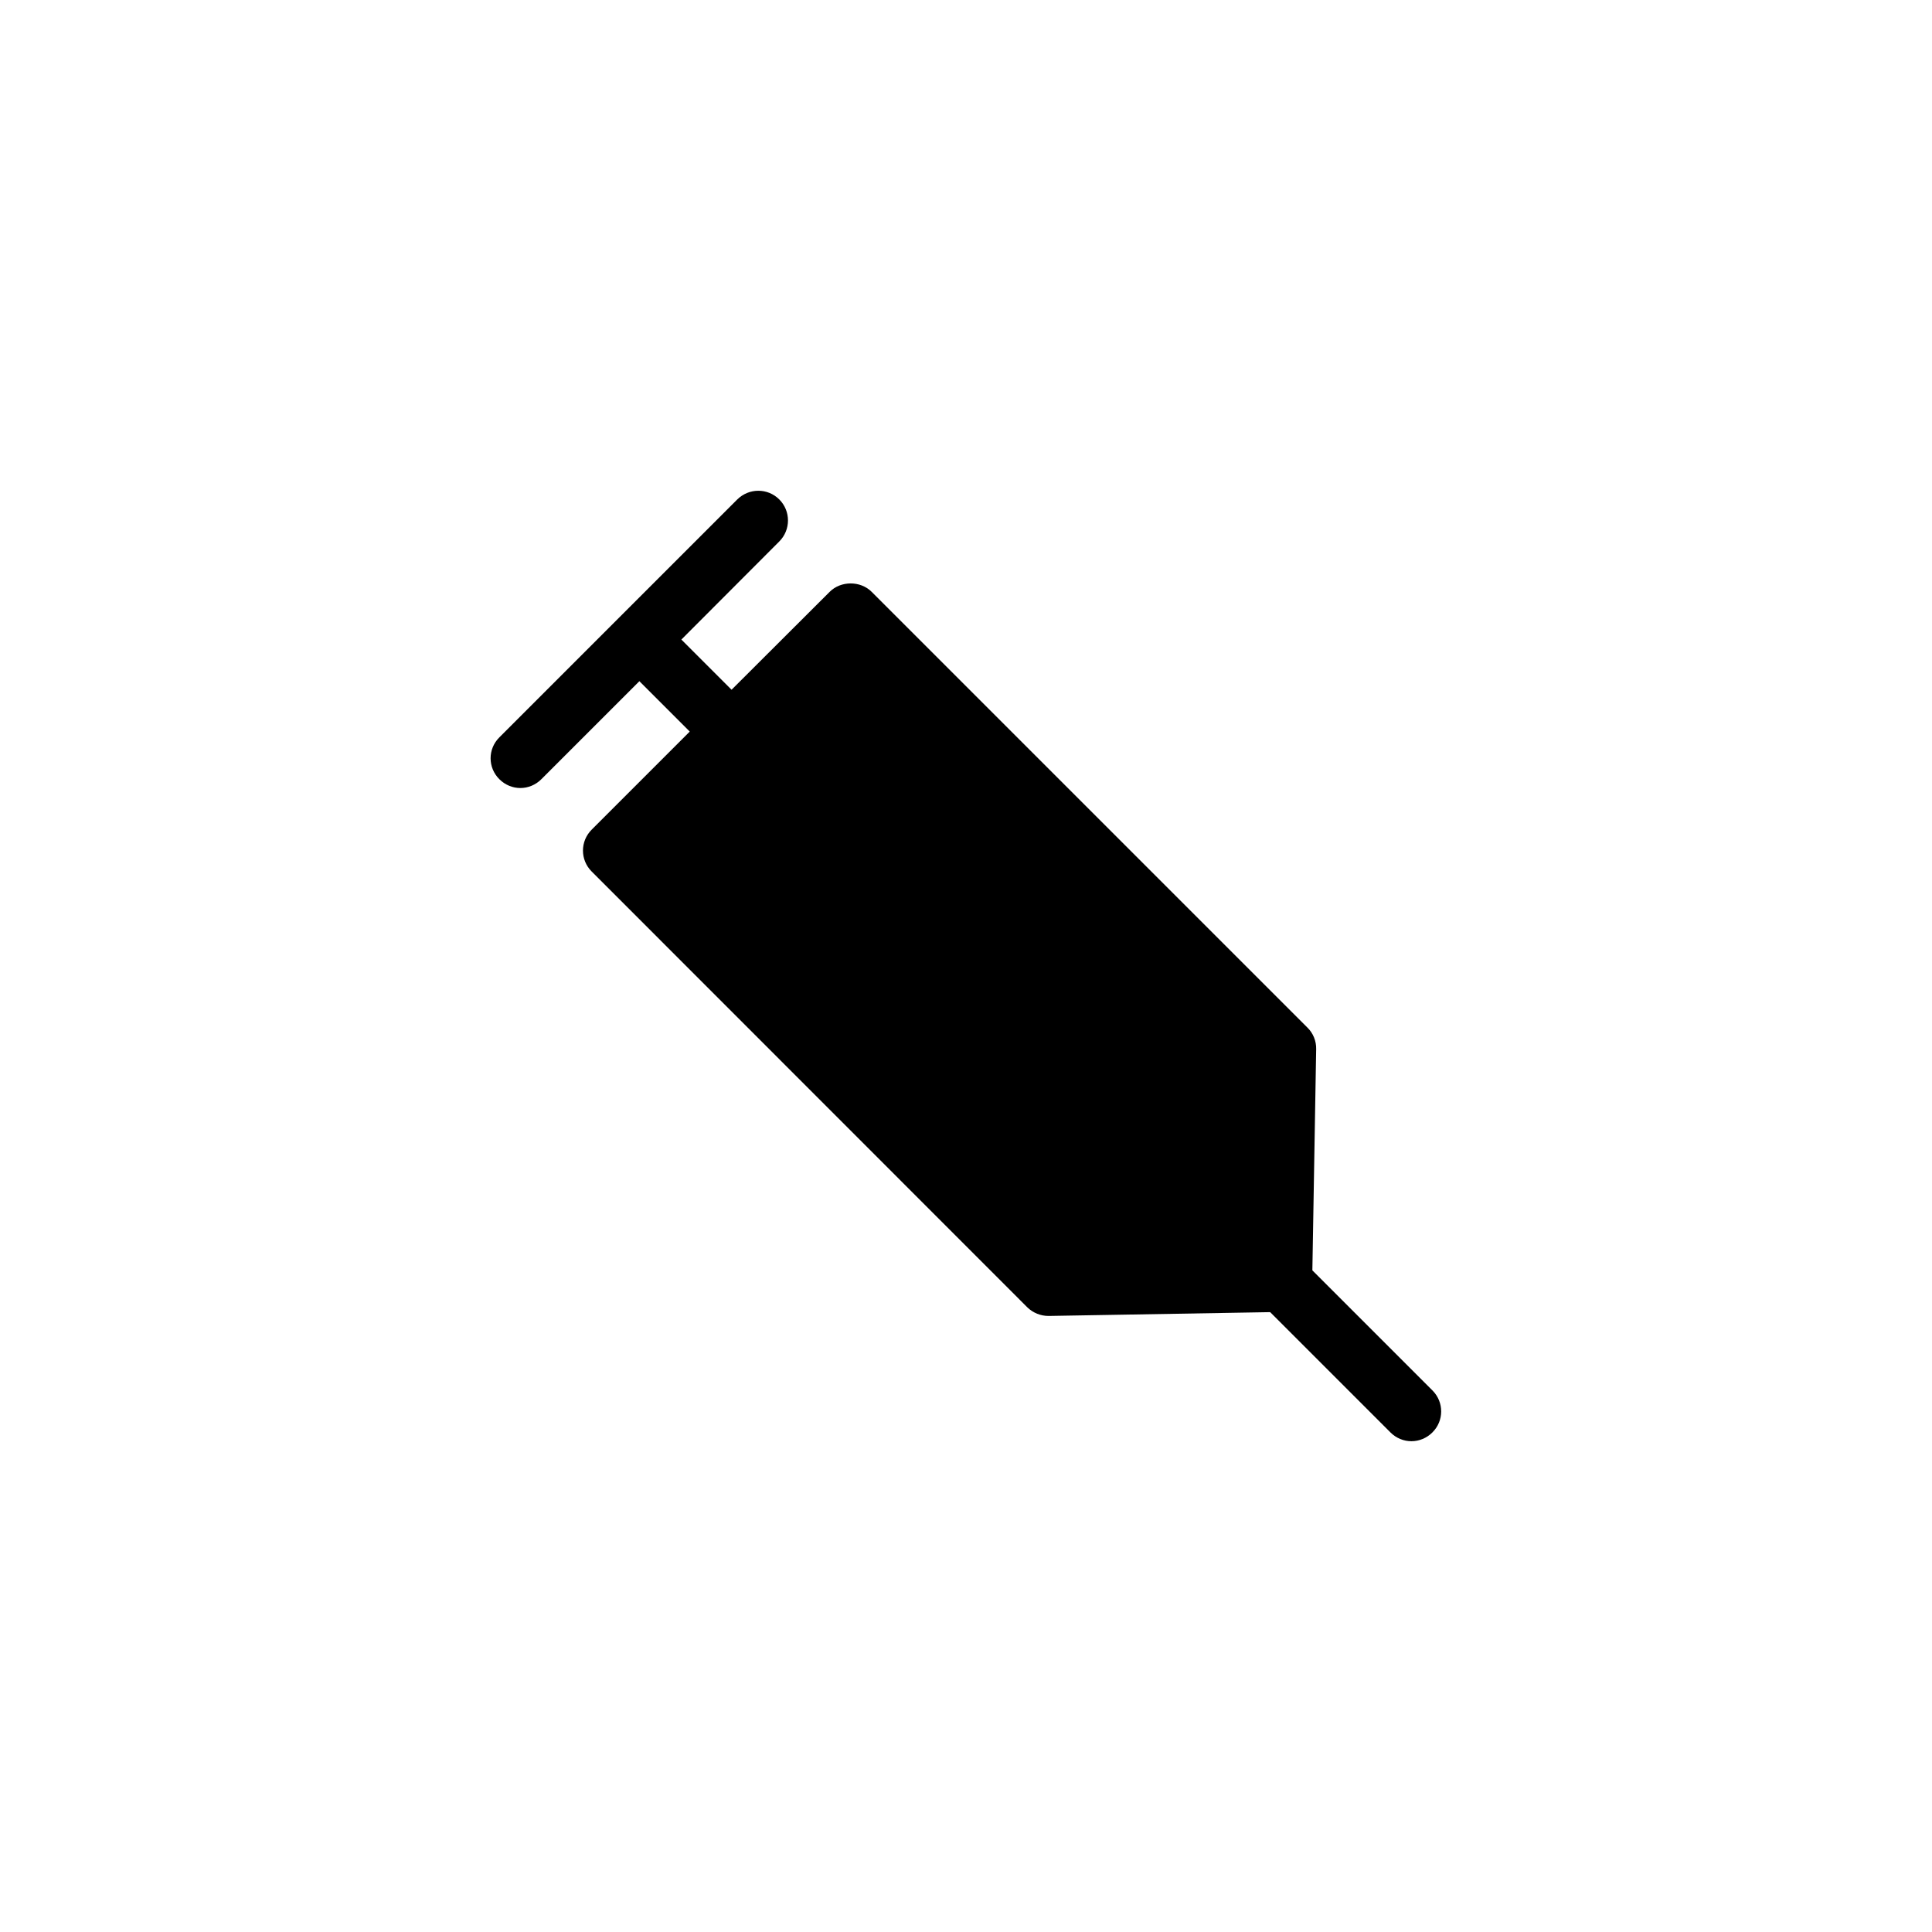 <?xml version="1.0" encoding="UTF-8"?>
<!-- The Best Svg Icon site in the world: iconSvg.co, Visit us! https://iconsvg.co -->
<svg fill="#000000" width="800px" height="800px" version="1.1" viewBox="144 144 512 512" xmlns="http://www.w3.org/2000/svg">
 <path d="m523.63 512.5-31.84-31.84 1.008-58.645c0.051-2.117-0.805-4.231-2.316-5.691l-115.48-115.48c-2.973-2.973-8.16-2.973-11.133 0l-25.996 25.945-13.301-13.301 25.945-25.996c3.074-3.074 3.074-8.062 0-11.133-3.074-3.074-8.012-3.074-11.133 0l-63.027 63.027c-3.125 3.074-3.125 8.062 0 11.133 1.512 1.512 3.527 2.316 5.543 2.316s4.031-0.805 5.543-2.316l25.996-25.996 13.352 13.352-25.996 25.996c-3.074 3.074-3.074 8.012 0 11.082l115.47 115.52c1.512 1.461 3.527 2.266 5.594 2.266h0.102l58.645-1.008 31.891 31.891c1.512 1.512 3.527 2.316 5.543 2.316s4.031-0.805 5.543-2.316c3.117-3.07 3.117-8.055 0.043-11.129z"/>
</svg>